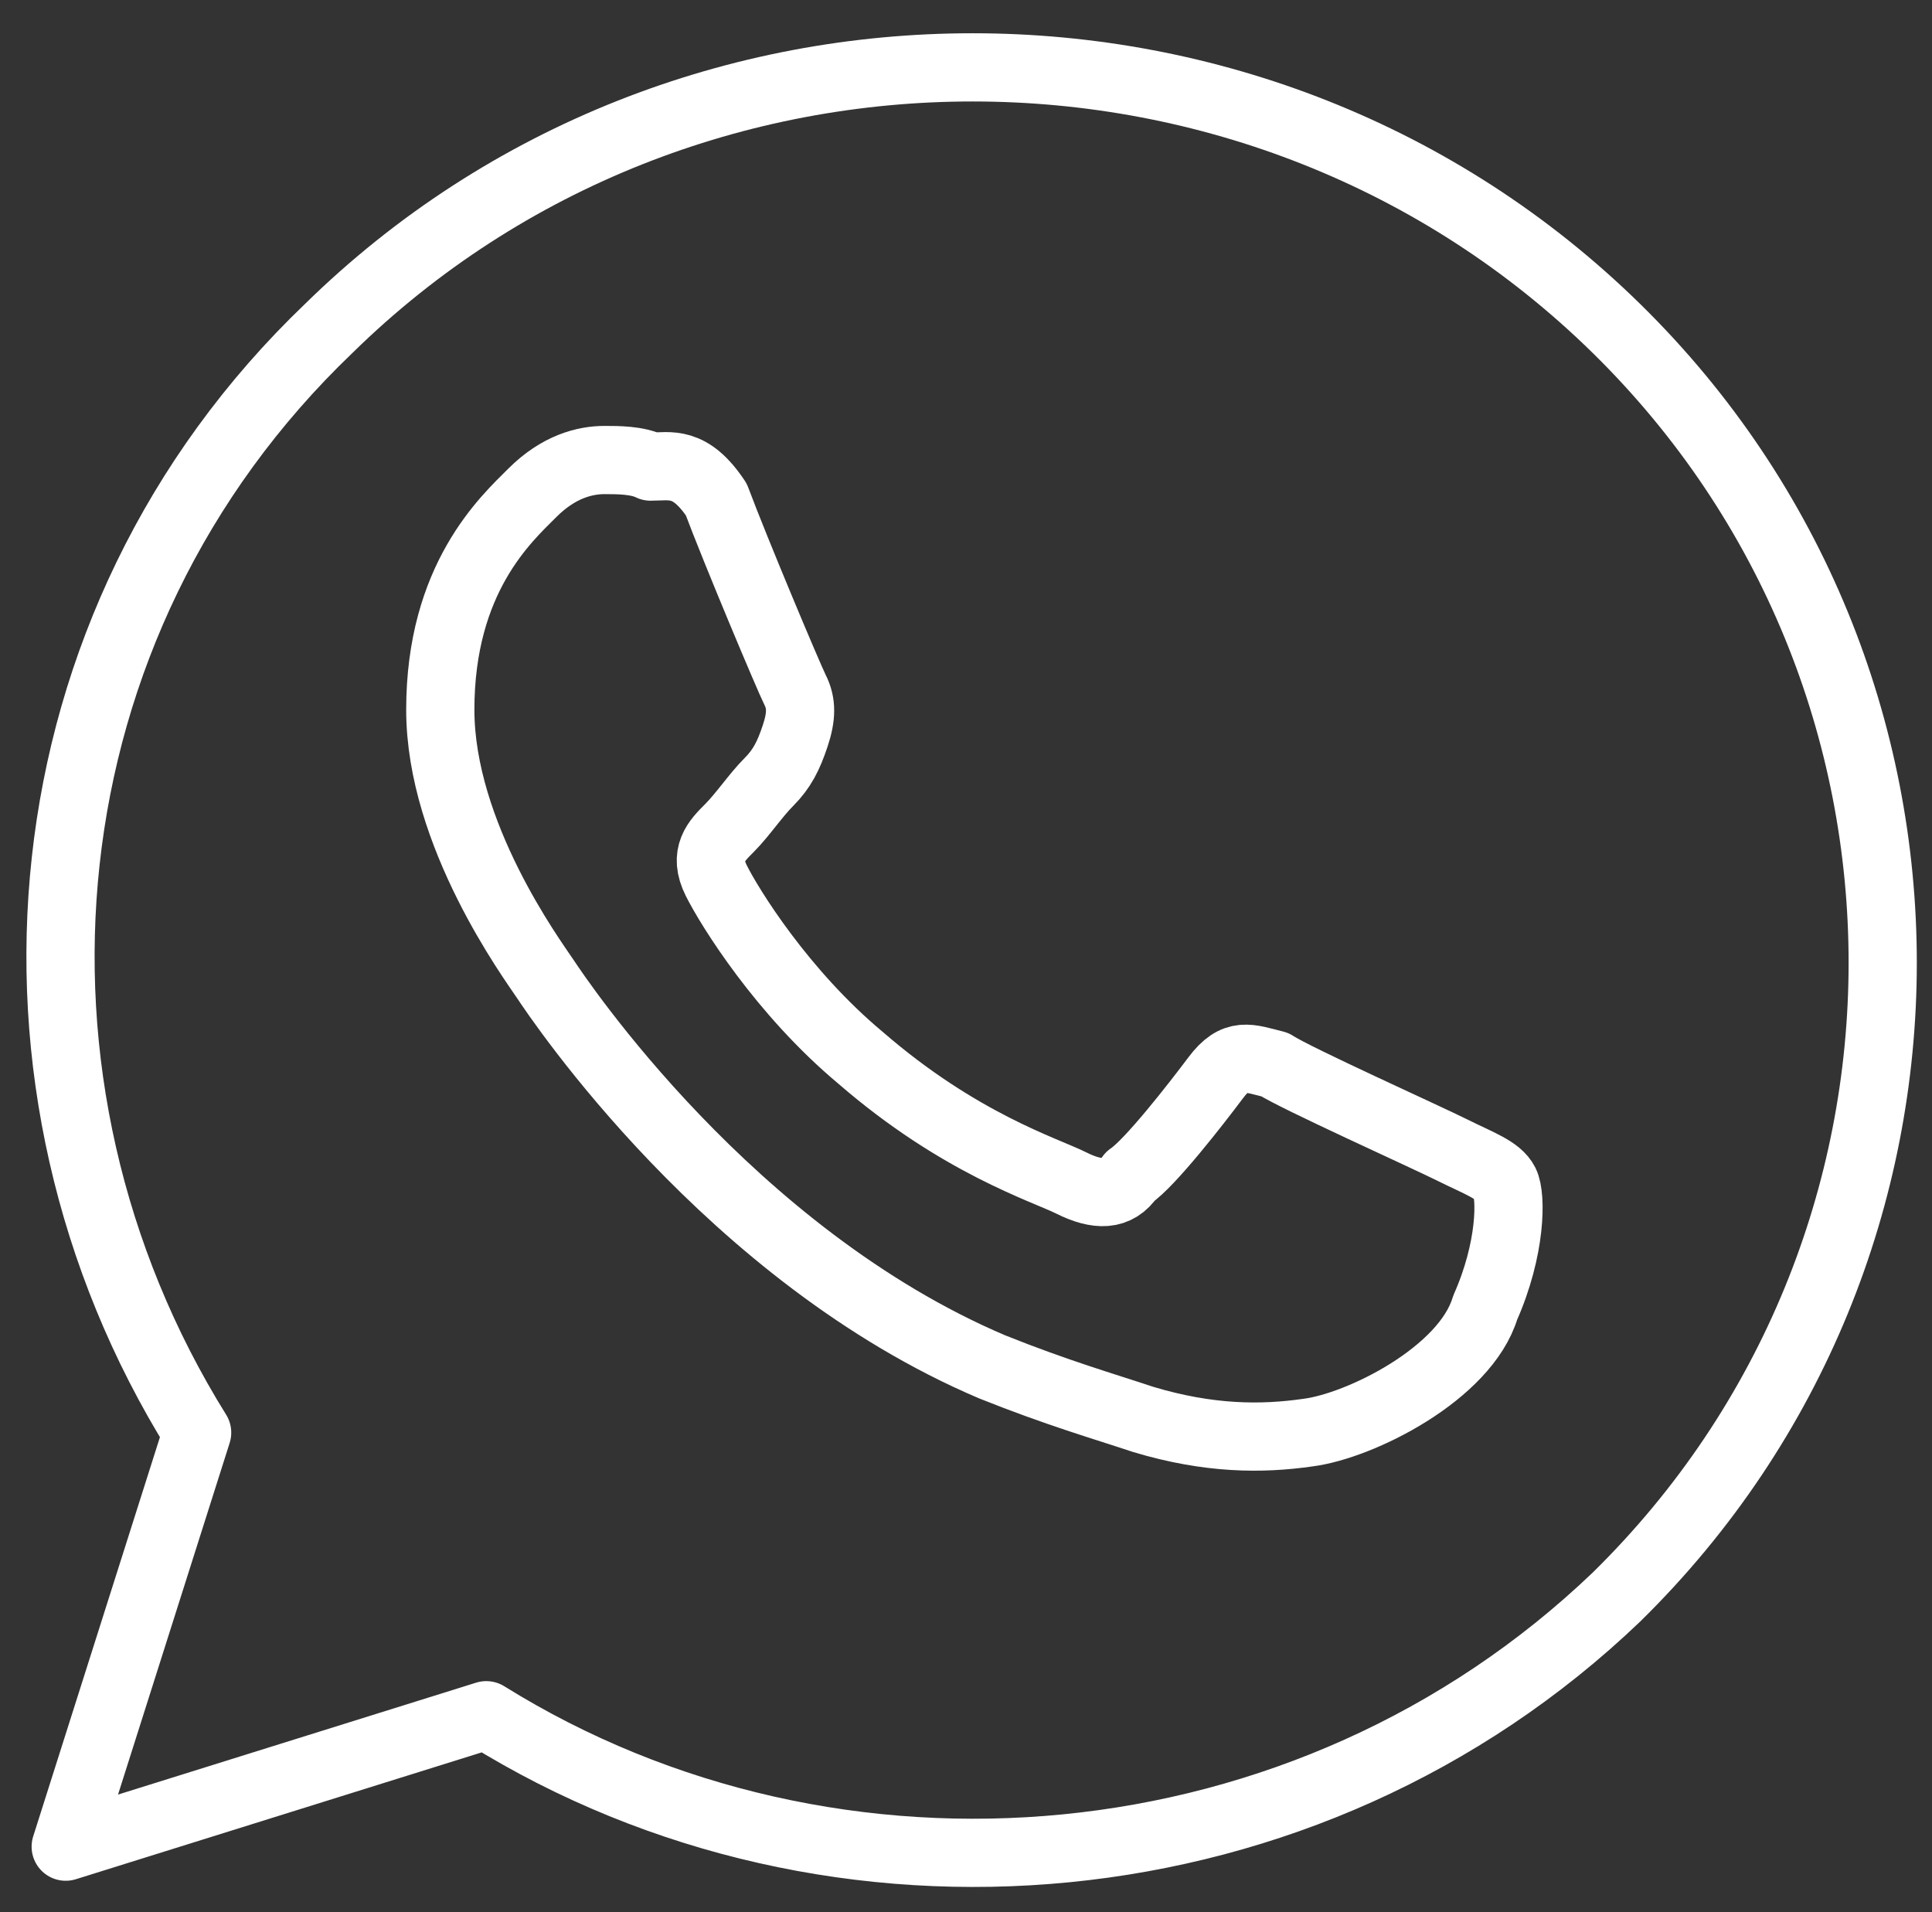 <?xml version="1.0" encoding="utf-8"?>
<!-- Generator: Adobe Illustrator 26.5.0, SVG Export Plug-In . SVG Version: 6.00 Build 0)  -->
<!DOCTYPE svg PUBLIC "-//W3C//DTD SVG 1.1//EN" "http://www.w3.org/Graphics/SVG/1.1/DTD/svg11.dtd">
<svg version="1.1" id="Capa_1" xmlns:x="http://ns.adobe.com/Extensibility/1.0/" xmlns:i="http://ns.adobe.com/AdobeIllustrator/10.0/" xmlns:graph="http://ns.adobe.com/Graphs/1.0/"
	 xmlns="http://www.w3.org/2000/svg" xmlns:xlink="http://www.w3.org/1999/xlink" x="0px" y="0px" viewBox="0 0 29.4 29.1"
	 style="enable-background:new 0 0 29.4 29.1;" xml:space="preserve">
<rect x="0" y="0" width="29.4" height="29.1" fill="#333333" stroke="none"/>
<style type="text/css">
	.st0{fill:none;stroke:#FFFFFF;stroke-width:1.038;stroke-linecap:round;stroke-linejoin:round;stroke-miterlimit:10;}
</style>
<g>
	<path class="st0" d="M7.4,26.1L1,28.1l2-6.3l0,0c-3.3-5.3-2.7-12.3,2-16.8c5.4-5.3,14.2-5.3,19.6,0c5.4,5.3,5.4,14,0,19.3
		C19.9,28.8,12.7,29.4,7.4,26.1L7.4,26.1z M22.9,18c-0.1-0.2-0.4-0.3-0.8-0.5c-0.4-0.2-2.4-1.1-2.7-1.3c-0.4-0.1-0.6-0.2-0.9,0.2
		c-0.3,0.4-1,1.3-1.3,1.5c-0.2,0.3-0.5,0.3-0.9,0.1c-0.4-0.2-1.7-0.6-3.2-1.9c-1.2-1-2-2.3-2.2-2.7s0-0.6,0.2-0.8
		c0.2-0.2,0.4-0.5,0.6-0.7c0.2-0.2,0.3-0.4,0.4-0.7c0.1-0.3,0.1-0.5,0-0.7c-0.1-0.2-0.9-2.1-1.2-2.9C10.5,7,10.2,7.1,9.9,7.1
		C9.7,7,9.4,7,9.2,7C8.9,7,8.5,7.1,8.1,7.5c-0.4,0.4-1.4,1.3-1.4,3.3c0,1.9,1.4,3.8,1.6,4.1c0.2,0.3,2.8,4.2,6.8,5.9
		c1,0.4,1.7,0.6,2.3,0.8c1,0.3,1.8,0.3,2.5,0.2c0.8-0.1,2.4-0.9,2.7-1.9C23,19,23,18.2,22.9,18z"/>
</g>
</svg>
